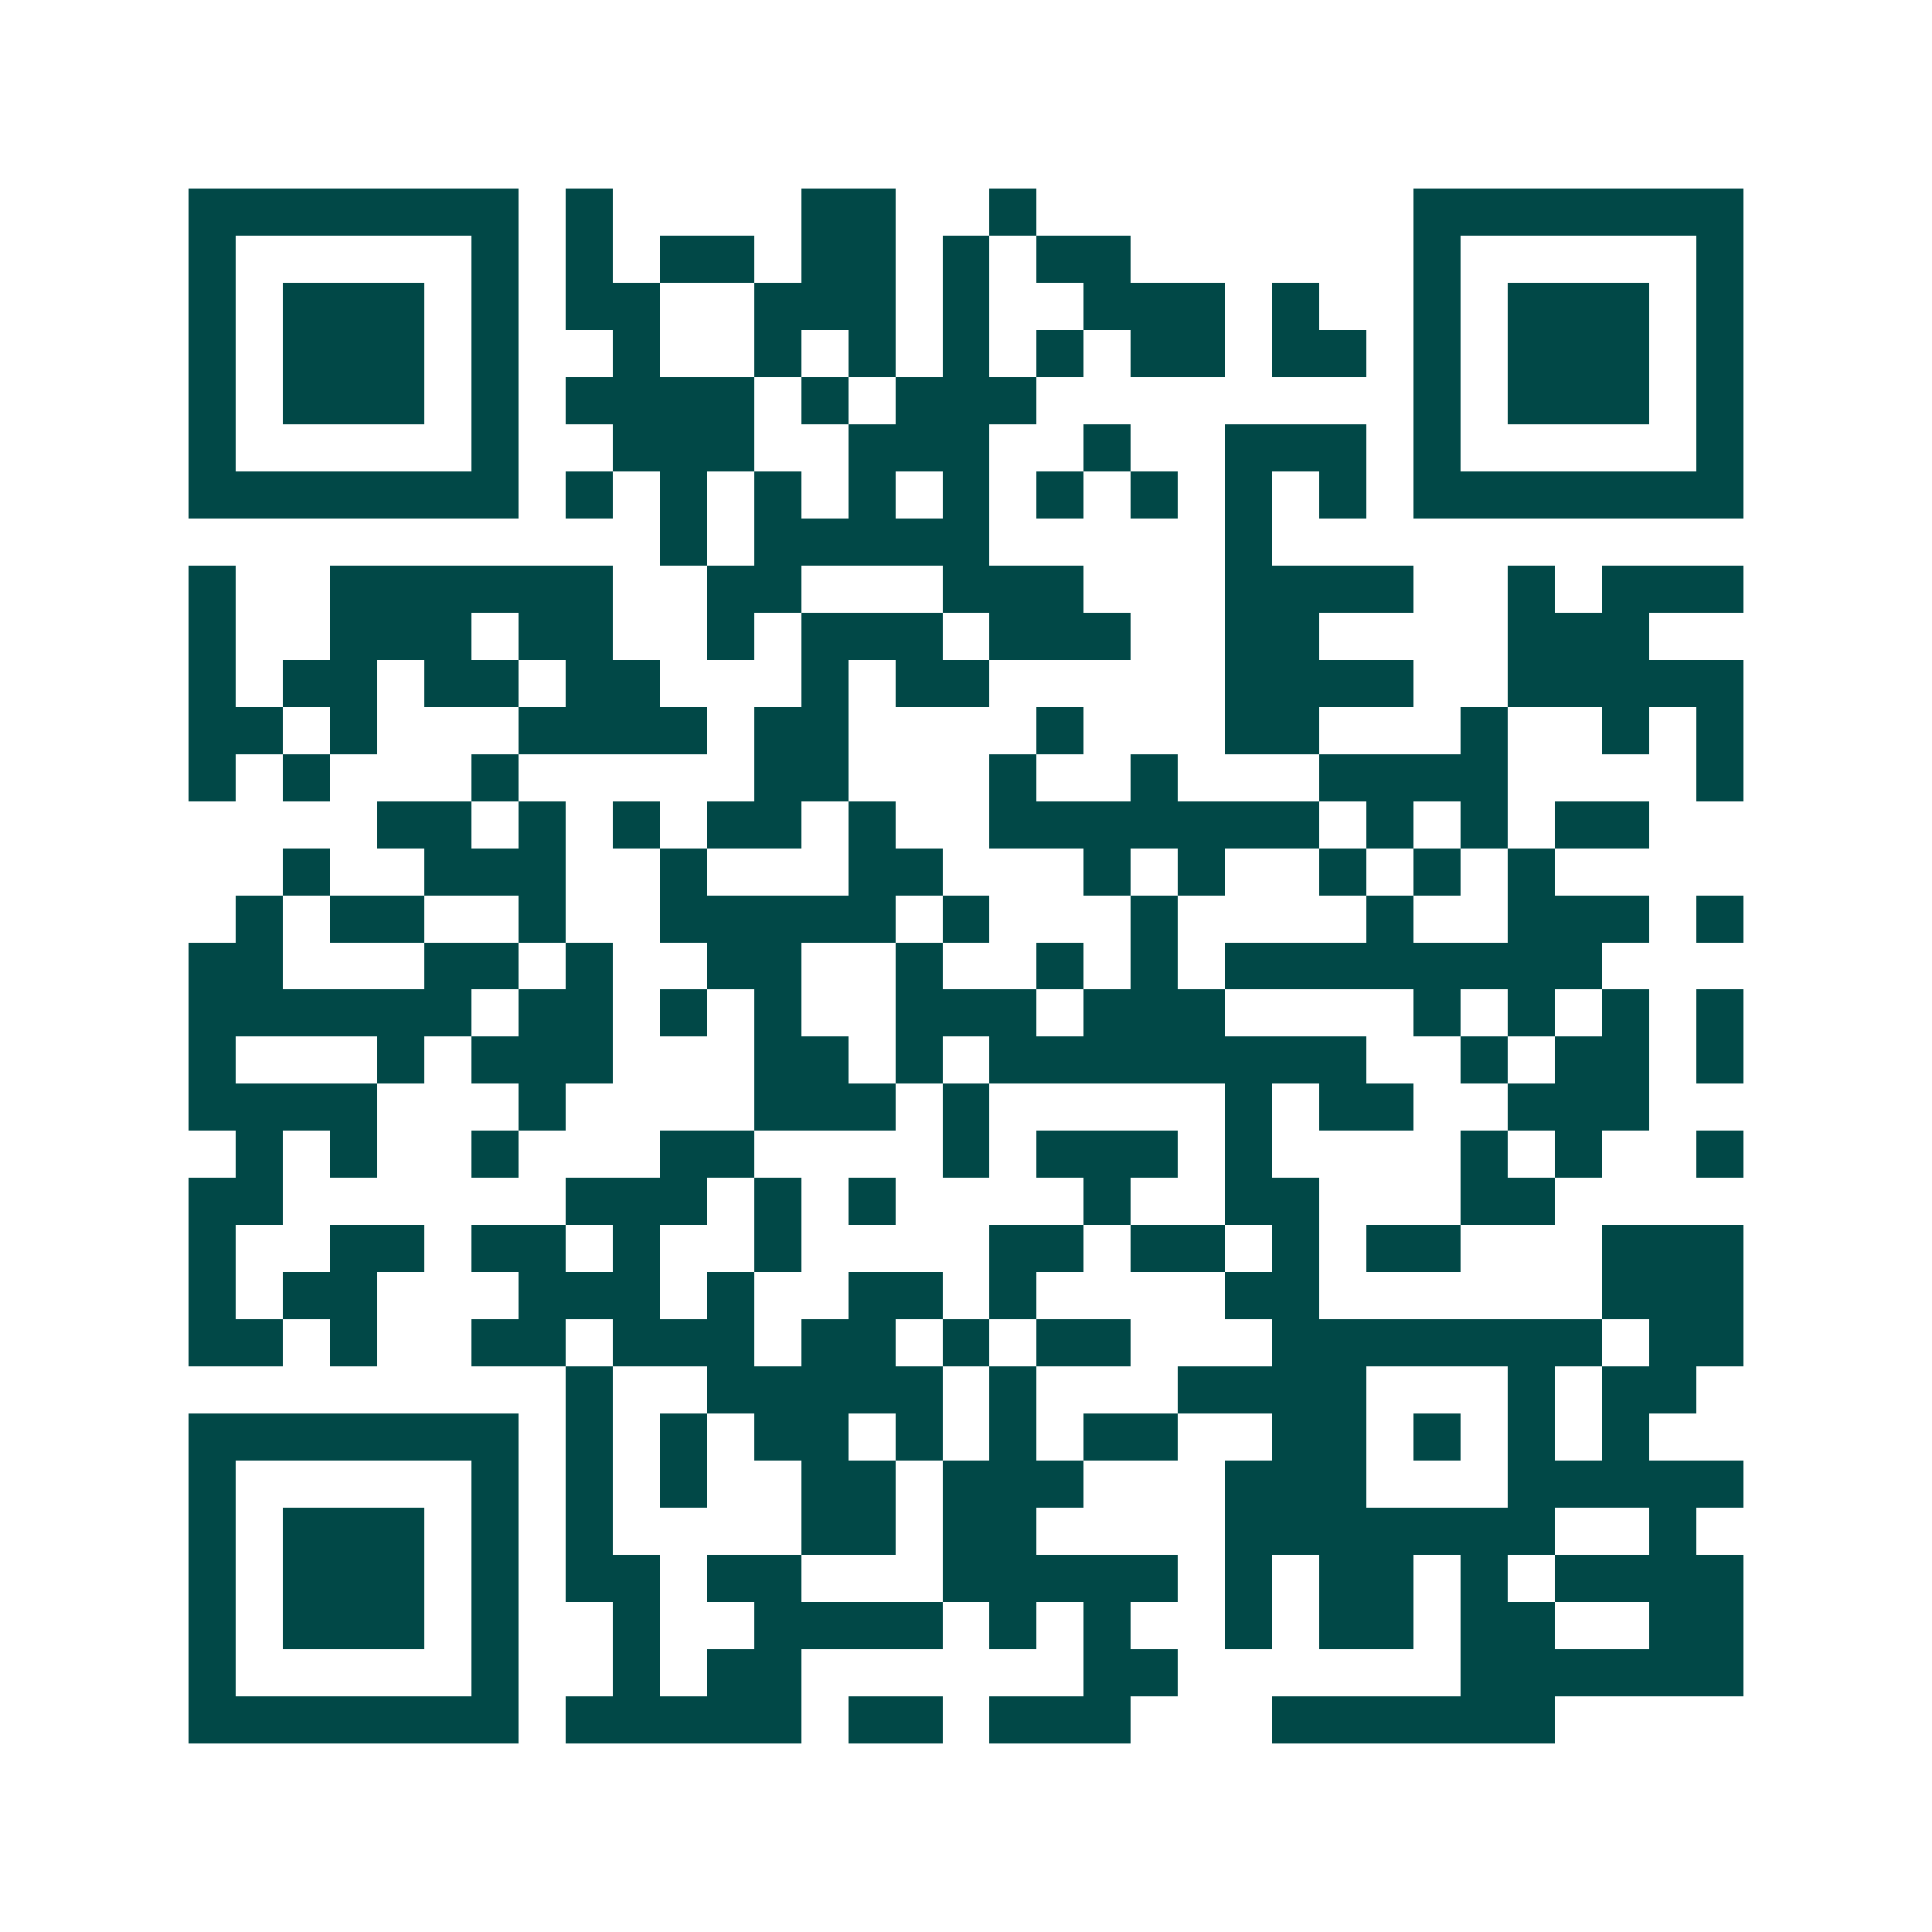 <svg xmlns="http://www.w3.org/2000/svg" width="200" height="200" viewBox="0 0 41 41" shape-rendering="crispEdges"><path fill="#ffffff" d="M0 0h41v41H0z"/><path stroke="#014847" d="M4 4.5h7m1 0h1m4 0h2m2 0h1m8 0h7M4 5.5h1m5 0h1m1 0h1m1 0h2m1 0h2m1 0h1m1 0h2m6 0h1m5 0h1M4 6.5h1m1 0h3m1 0h1m1 0h2m2 0h3m1 0h1m2 0h3m1 0h1m2 0h1m1 0h3m1 0h1M4 7.5h1m1 0h3m1 0h1m2 0h1m2 0h1m1 0h1m1 0h1m1 0h1m1 0h2m1 0h2m1 0h1m1 0h3m1 0h1M4 8.5h1m1 0h3m1 0h1m1 0h4m1 0h1m1 0h3m8 0h1m1 0h3m1 0h1M4 9.5h1m5 0h1m2 0h3m2 0h3m2 0h1m2 0h3m1 0h1m5 0h1M4 10.5h7m1 0h1m1 0h1m1 0h1m1 0h1m1 0h1m1 0h1m1 0h1m1 0h1m1 0h1m1 0h7M14 11.5h1m1 0h5m5 0h1M4 12.5h1m2 0h6m2 0h2m3 0h3m3 0h4m2 0h1m1 0h3M4 13.5h1m2 0h3m1 0h2m2 0h1m1 0h3m1 0h3m2 0h2m4 0h3M4 14.5h1m1 0h2m1 0h2m1 0h2m3 0h1m1 0h2m5 0h4m2 0h5M4 15.5h2m1 0h1m3 0h4m1 0h2m4 0h1m3 0h2m3 0h1m2 0h1m1 0h1M4 16.5h1m1 0h1m3 0h1m5 0h2m3 0h1m2 0h1m3 0h4m4 0h1M8 17.5h2m1 0h1m1 0h1m1 0h2m1 0h1m2 0h7m1 0h1m1 0h1m1 0h2M6 18.5h1m2 0h3m2 0h1m3 0h2m3 0h1m1 0h1m2 0h1m1 0h1m1 0h1M5 19.5h1m1 0h2m2 0h1m2 0h5m1 0h1m3 0h1m4 0h1m2 0h3m1 0h1M4 20.5h2m3 0h2m1 0h1m2 0h2m2 0h1m2 0h1m1 0h1m1 0h8M4 21.5h6m1 0h2m1 0h1m1 0h1m2 0h3m1 0h3m4 0h1m1 0h1m1 0h1m1 0h1M4 22.5h1m3 0h1m1 0h3m3 0h2m1 0h1m1 0h8m2 0h1m1 0h2m1 0h1M4 23.5h4m3 0h1m4 0h3m1 0h1m5 0h1m1 0h2m2 0h3M5 24.5h1m1 0h1m2 0h1m3 0h2m4 0h1m1 0h3m1 0h1m4 0h1m1 0h1m2 0h1M4 25.5h2m6 0h3m1 0h1m1 0h1m4 0h1m2 0h2m3 0h2M4 26.5h1m2 0h2m1 0h2m1 0h1m2 0h1m4 0h2m1 0h2m1 0h1m1 0h2m3 0h3M4 27.5h1m1 0h2m3 0h3m1 0h1m2 0h2m1 0h1m4 0h2m6 0h3M4 28.5h2m1 0h1m2 0h2m1 0h3m1 0h2m1 0h1m1 0h2m3 0h7m1 0h2M12 29.5h1m2 0h5m1 0h1m3 0h4m3 0h1m1 0h2M4 30.5h7m1 0h1m1 0h1m1 0h2m1 0h1m1 0h1m1 0h2m2 0h2m1 0h1m1 0h1m1 0h1M4 31.5h1m5 0h1m1 0h1m1 0h1m2 0h2m1 0h3m3 0h3m3 0h5M4 32.5h1m1 0h3m1 0h1m1 0h1m4 0h2m1 0h2m4 0h7m2 0h1M4 33.5h1m1 0h3m1 0h1m1 0h2m1 0h2m3 0h5m1 0h1m1 0h2m1 0h1m1 0h4M4 34.5h1m1 0h3m1 0h1m2 0h1m2 0h4m1 0h1m1 0h1m2 0h1m1 0h2m1 0h2m2 0h2M4 35.5h1m5 0h1m2 0h1m1 0h2m6 0h2m6 0h6M4 36.5h7m1 0h5m1 0h2m1 0h3m3 0h6"/></svg>
